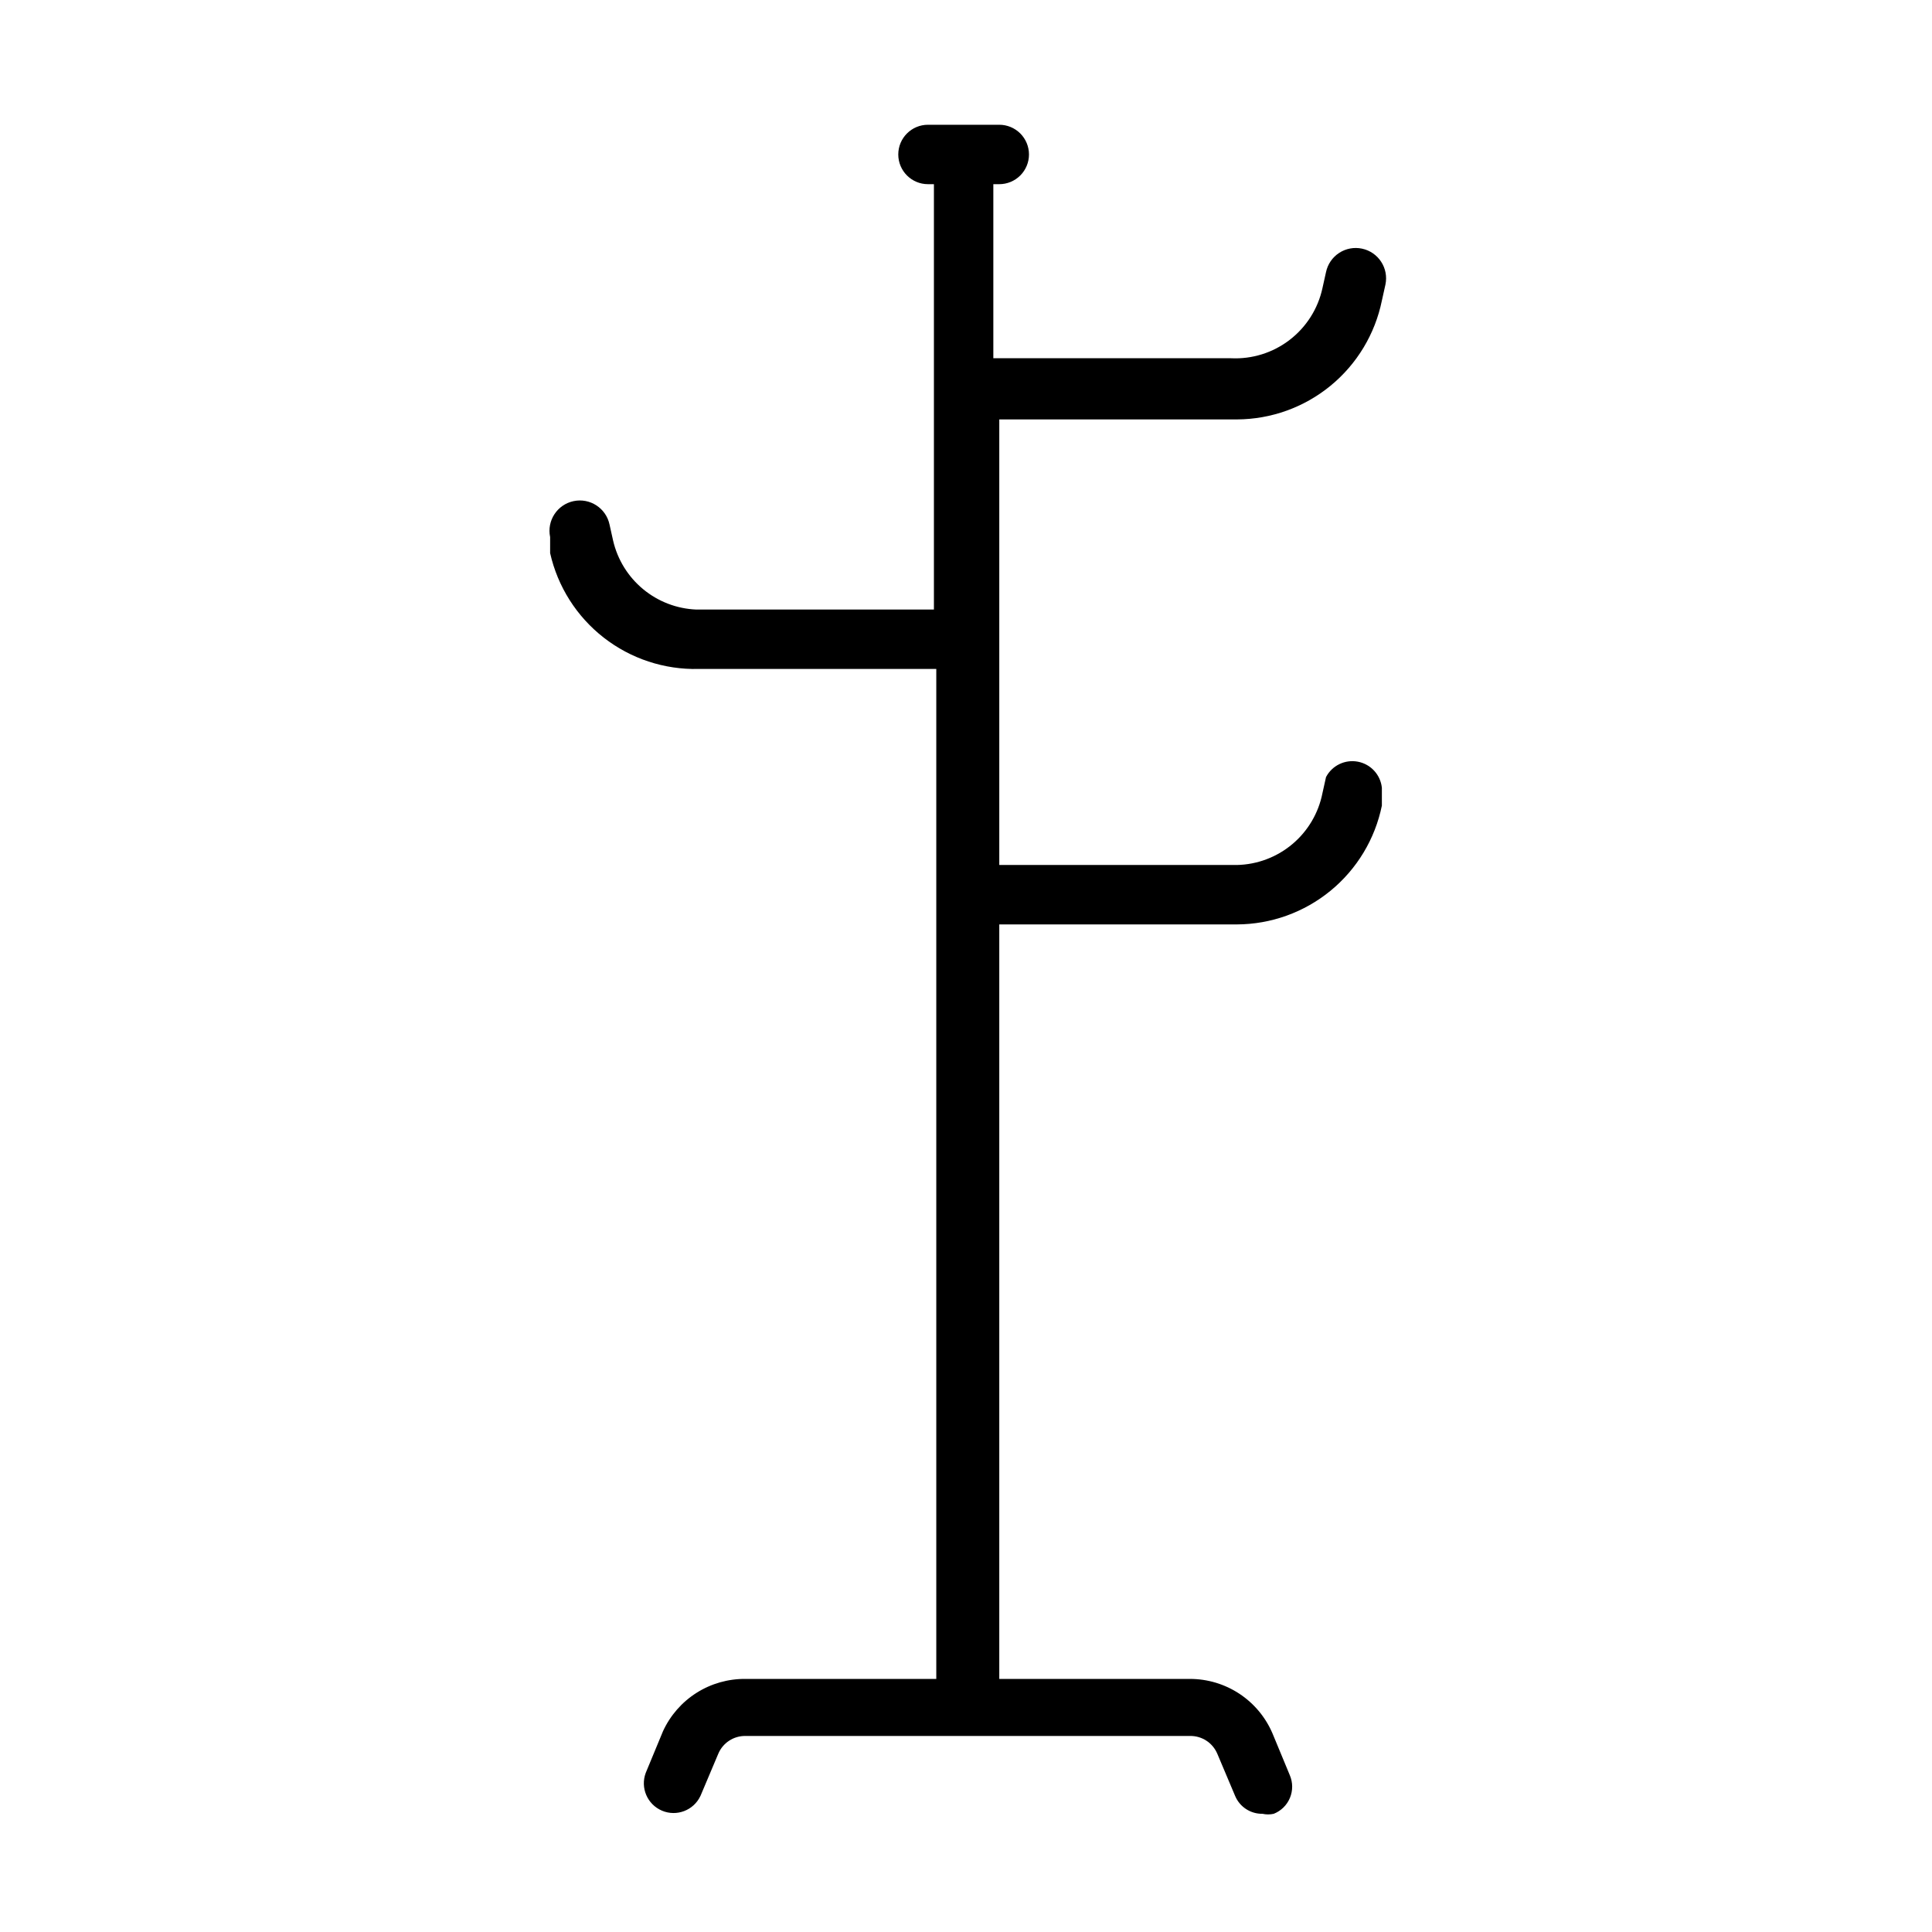 <?xml version="1.0" encoding="UTF-8"?>
<!-- Uploaded to: ICON Repo, www.iconrepo.com, Generator: ICON Repo Mixer Tools -->
<svg fill="#000000" width="800px" height="800px" version="1.1" viewBox="144 144 512 512" xmlns="http://www.w3.org/2000/svg">
 <path d="m510.21 352.77v4.723c-1.809 8.867-6.617 16.836-13.613 22.57s-15.754 8.883-24.801 8.918h-62.977v199.95h50.539c4.664 0 9.227 1.375 13.121 3.949 3.891 2.578 6.938 6.242 8.762 10.535l4.566 11.02v0.004c0.828 1.918 0.84 4.086 0.039 6.016-0.801 1.93-2.348 3.449-4.293 4.219-0.984 0.223-2.004 0.223-2.988 0-3.152 0.051-6.019-1.82-7.242-4.727l-4.723-11.18v0.004c-1.223-2.906-4.09-4.777-7.242-4.723h-117.77c-3.152-0.055-6.023 1.816-7.242 4.723l-4.723 11.18-0.004-0.004c-1.797 3.828-6.301 5.551-10.195 3.898-3.891-1.652-5.785-6.082-4.289-10.039l4.566-11.02c1.918-4.176 5.008-7.711 8.891-10.168 3.883-2.461 8.398-3.738 12.996-3.688h50.535v-267.65h-62.977c-9.098 0.223-17.992-2.715-25.168-8.312s-12.191-13.508-14.191-22.387v-4.25c-0.91-4.348 1.871-8.613 6.219-9.527 4.348-0.914 8.613 1.871 9.527 6.219l0.945 4.25c1.168 5.039 3.957 9.555 7.938 12.852 3.981 3.301 8.938 5.203 14.102 5.414h62.977v-112.73h-1.574c-4.348 0-7.871-3.527-7.871-7.875s3.523-7.871 7.871-7.871h18.895c2.086 0 4.09 0.828 5.566 2.305 1.477 1.477 2.305 3.481 2.305 5.566 0 2.09-0.828 4.09-2.305 5.566-1.477 1.477-3.481 2.309-5.566 2.309h-1.574v46.129h62.977c5.586 0.277 11.09-1.441 15.527-4.844 4.441-3.402 7.531-8.27 8.715-13.734l0.945-4.25c0.441-2.09 1.691-3.918 3.477-5.082 1.785-1.168 3.961-1.578 6.051-1.137 4.348 0.91 7.133 5.176 6.219 9.523l-0.945 4.25c-1.809 8.863-6.617 16.836-13.613 22.57s-15.754 8.883-24.801 8.918h-62.977v118.08h62.977c5.383-0.113 10.566-2.066 14.691-5.531s6.938-8.234 7.977-13.52l0.945-4.25c1.613-3.074 5.047-4.727 8.453-4.074s5.984 3.457 6.348 6.906z"/>
</svg>